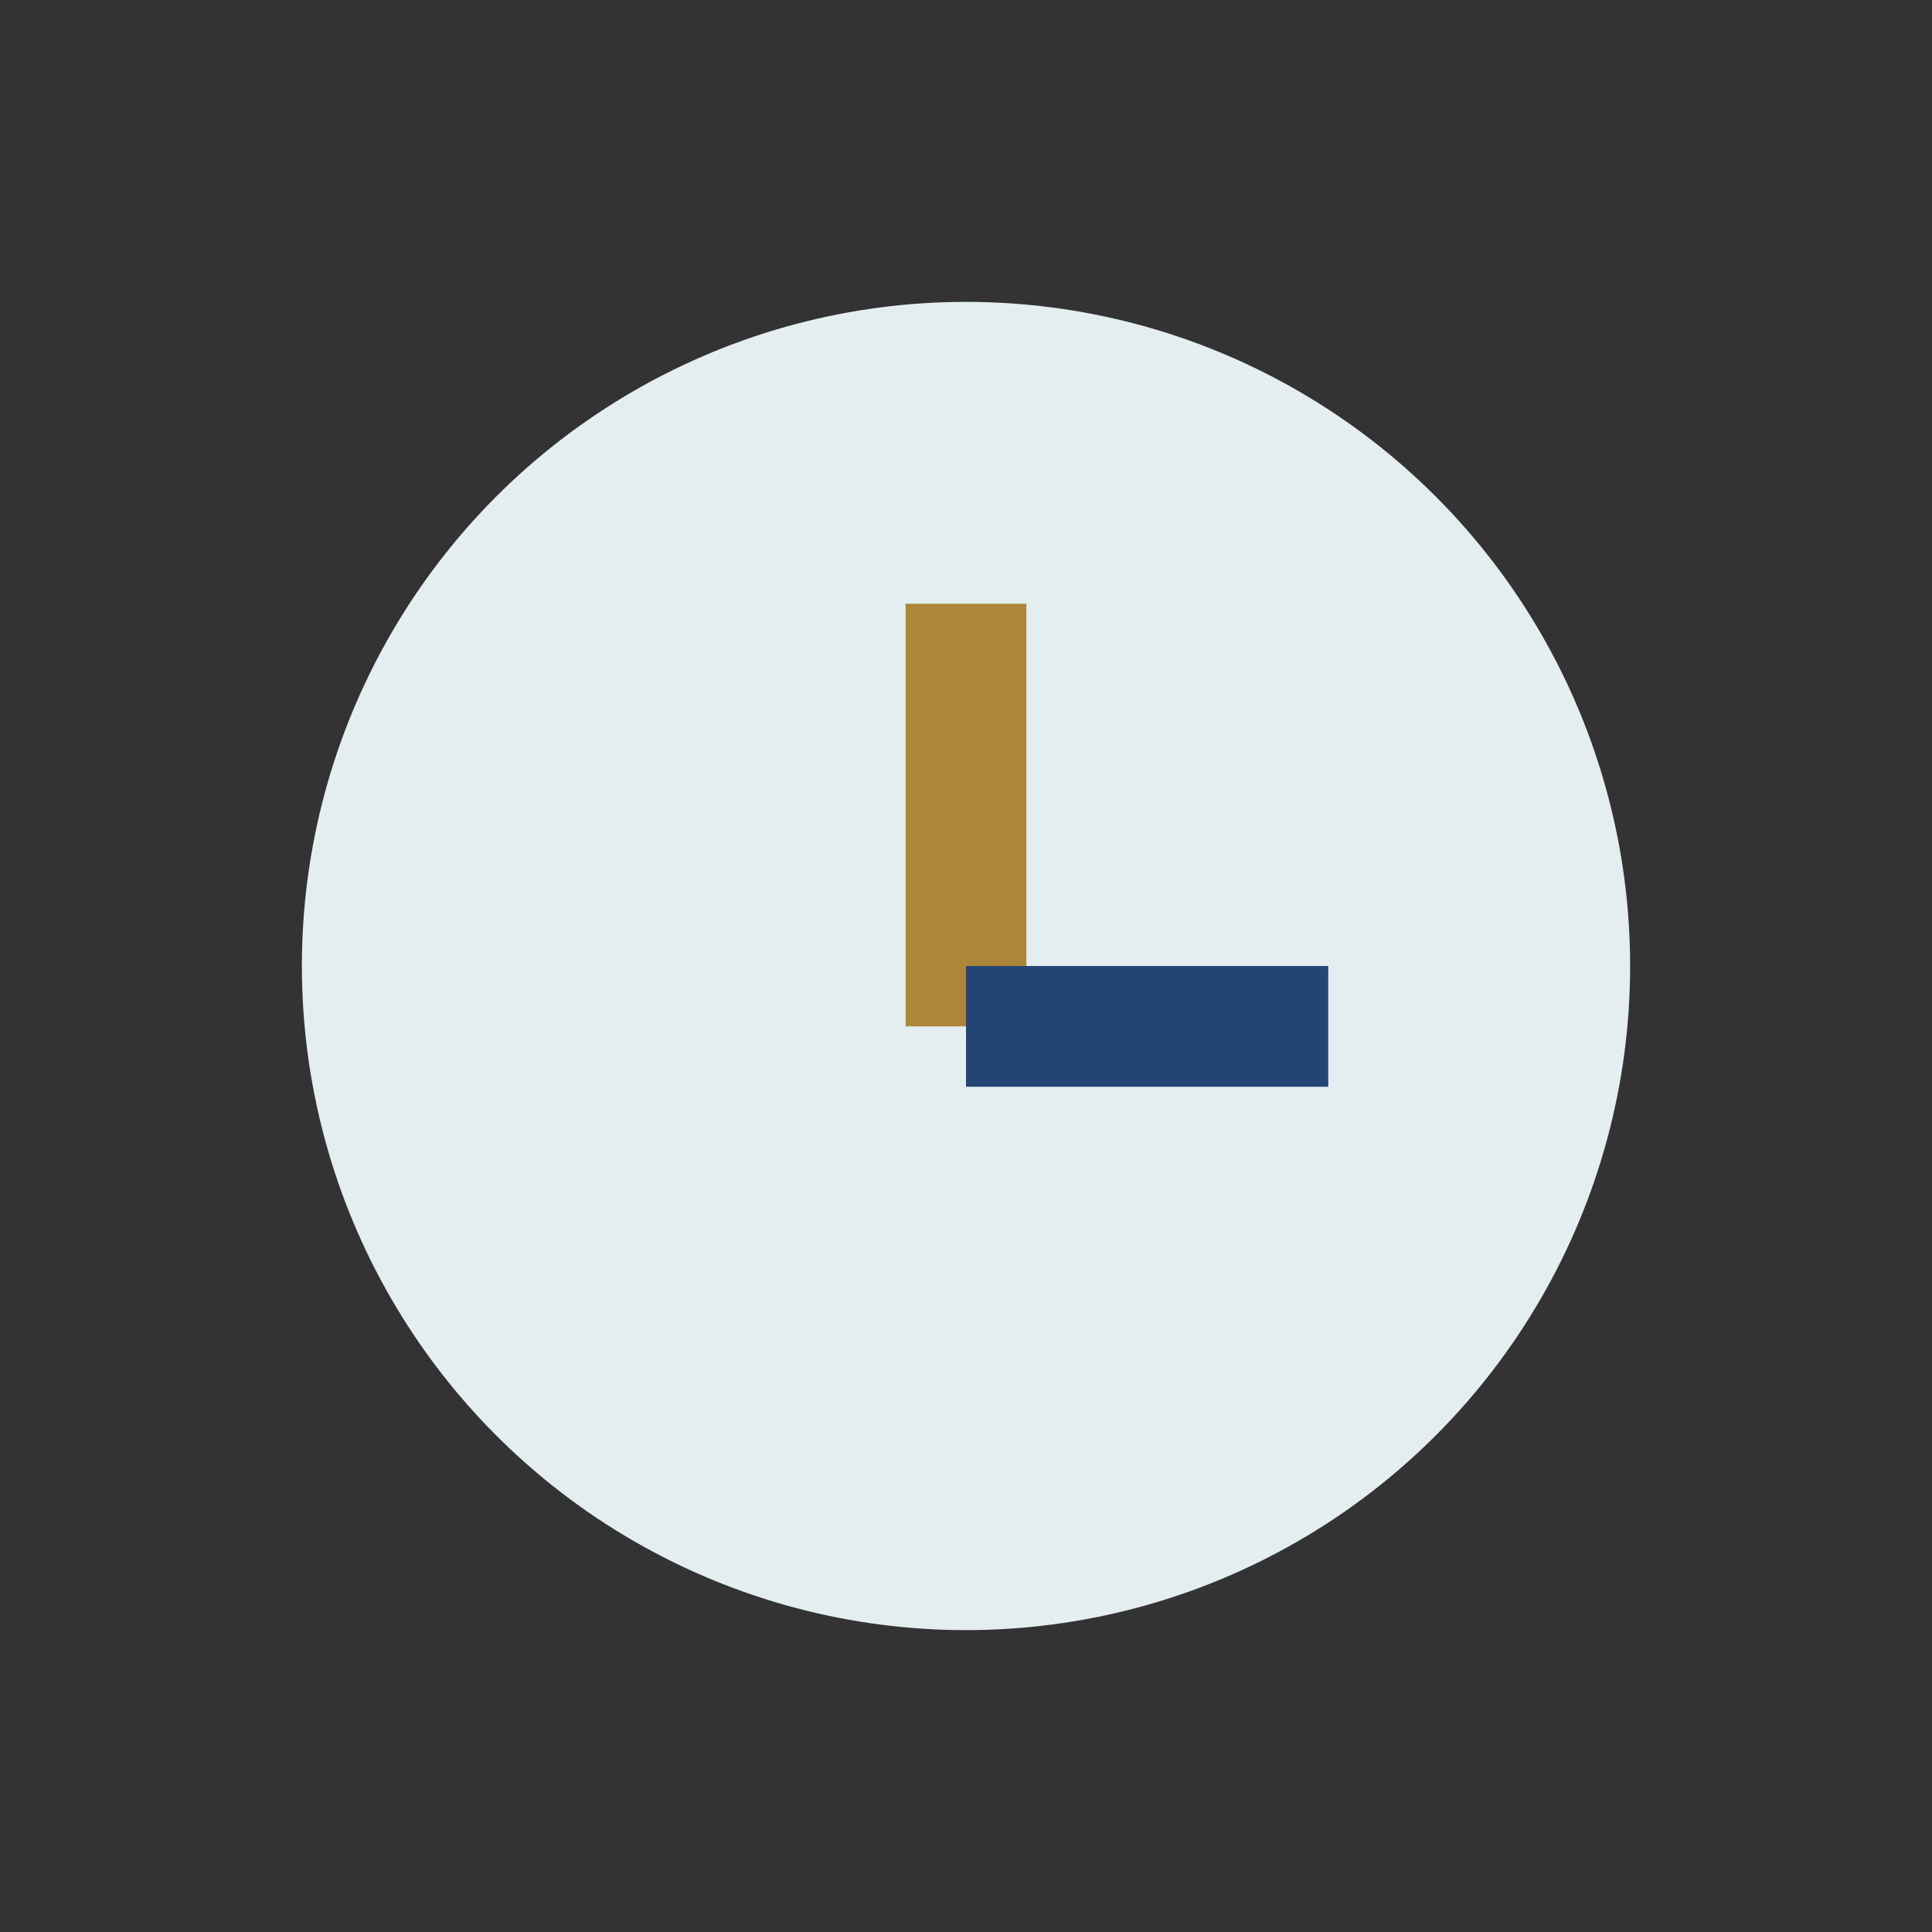 <?xml version="1.0" encoding="UTF-8"?>
<svg xmlns="http://www.w3.org/2000/svg" width="32" height="32" viewBox="0 0 32 32"><rect x="0" y="0" width="32" height="32" fill="#333333" stroke="none"/><circle cx="16" cy="16" r="11" fill="#E4EDF0"/><rect x="15" y="10" width="2" height="7" fill="#AE863A"/><rect x="16" y="16" width="6" height="2" fill="#244476"/></svg>
